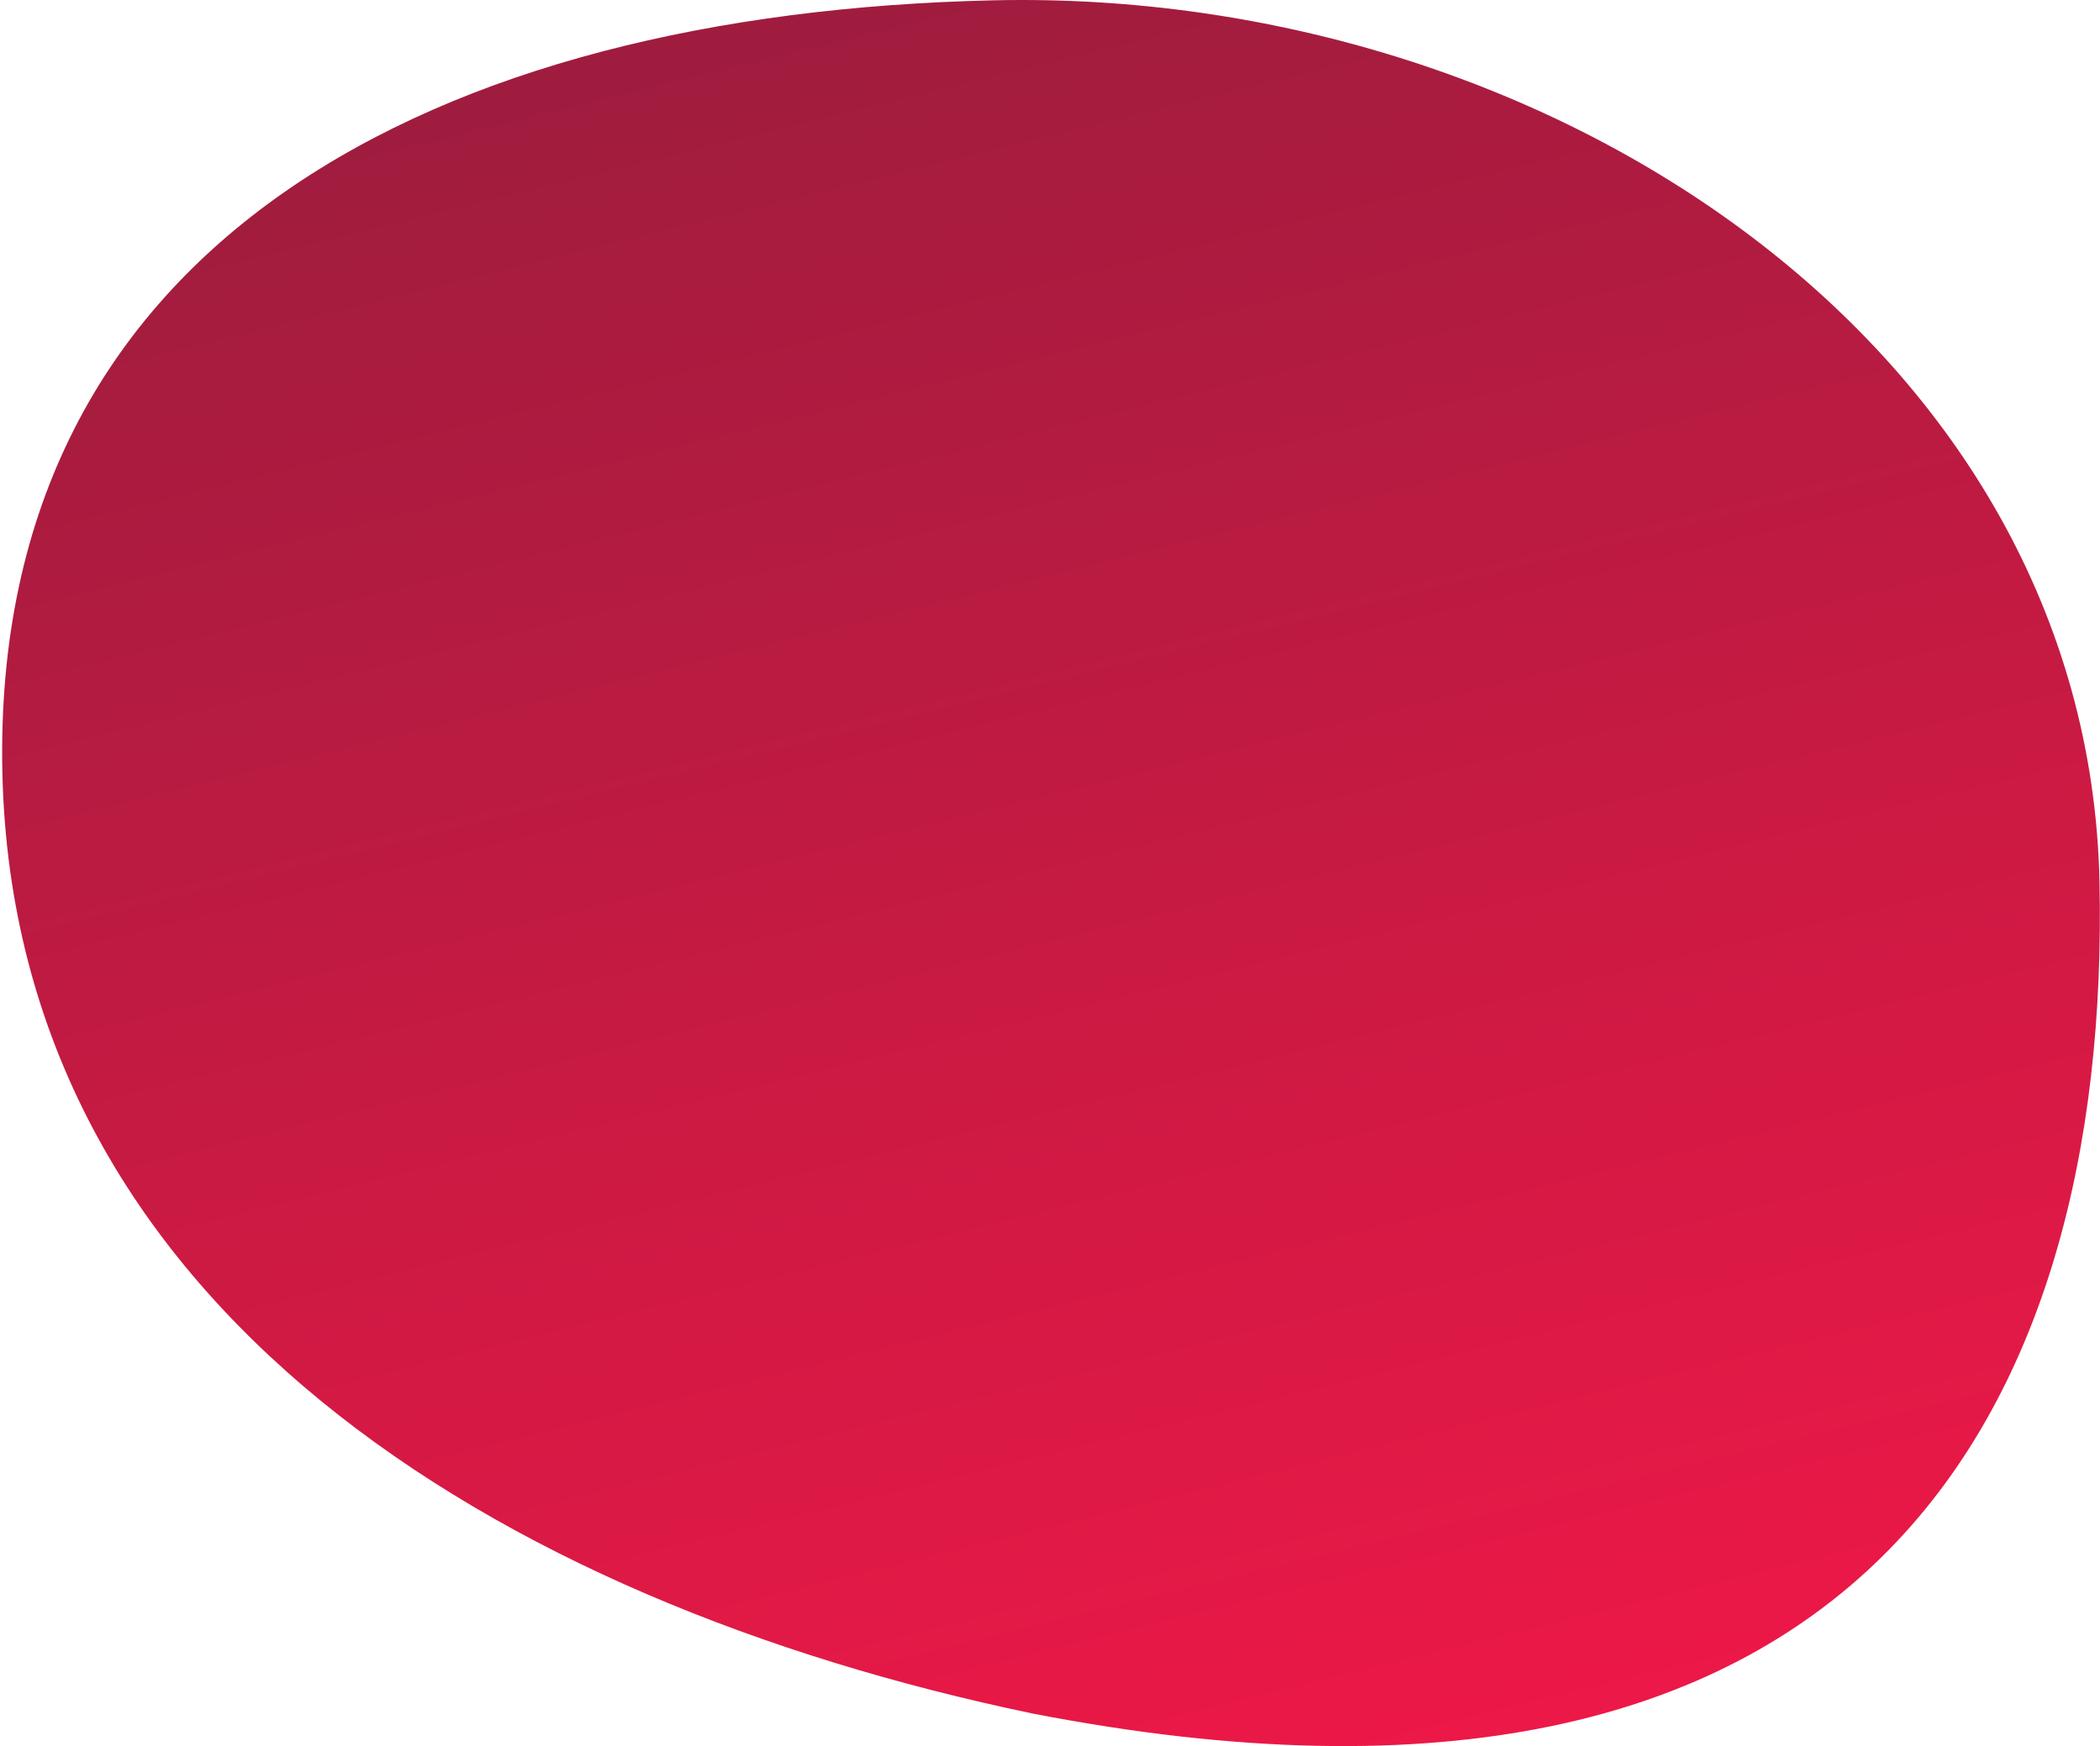 <svg xmlns="http://www.w3.org/2000/svg" width="885" height="736" viewBox="0 0 885 736" preserveAspectRatio="none" fill="none"><path fill="url(#ellipse)" d="M884.773 371.285c4.965 224.197-99.9 419.006-449.833 350.946-226-47.127-428.973-172.336-433.938-396.533C-3.963 101.5 184.255 5.328 418.947.13c234.692-5.198 460.86 146.958 465.826 371.155Z"/><defs><linearGradient id="ellipse" x1="513.663" x2="330.086" y1="765.101" y2="18.012" gradientUnits="userSpaceOnUse"><stop stop-color="#ED1847"/><stop offset="1" stop-color="#A01C3E"/></linearGradient></defs></svg>
